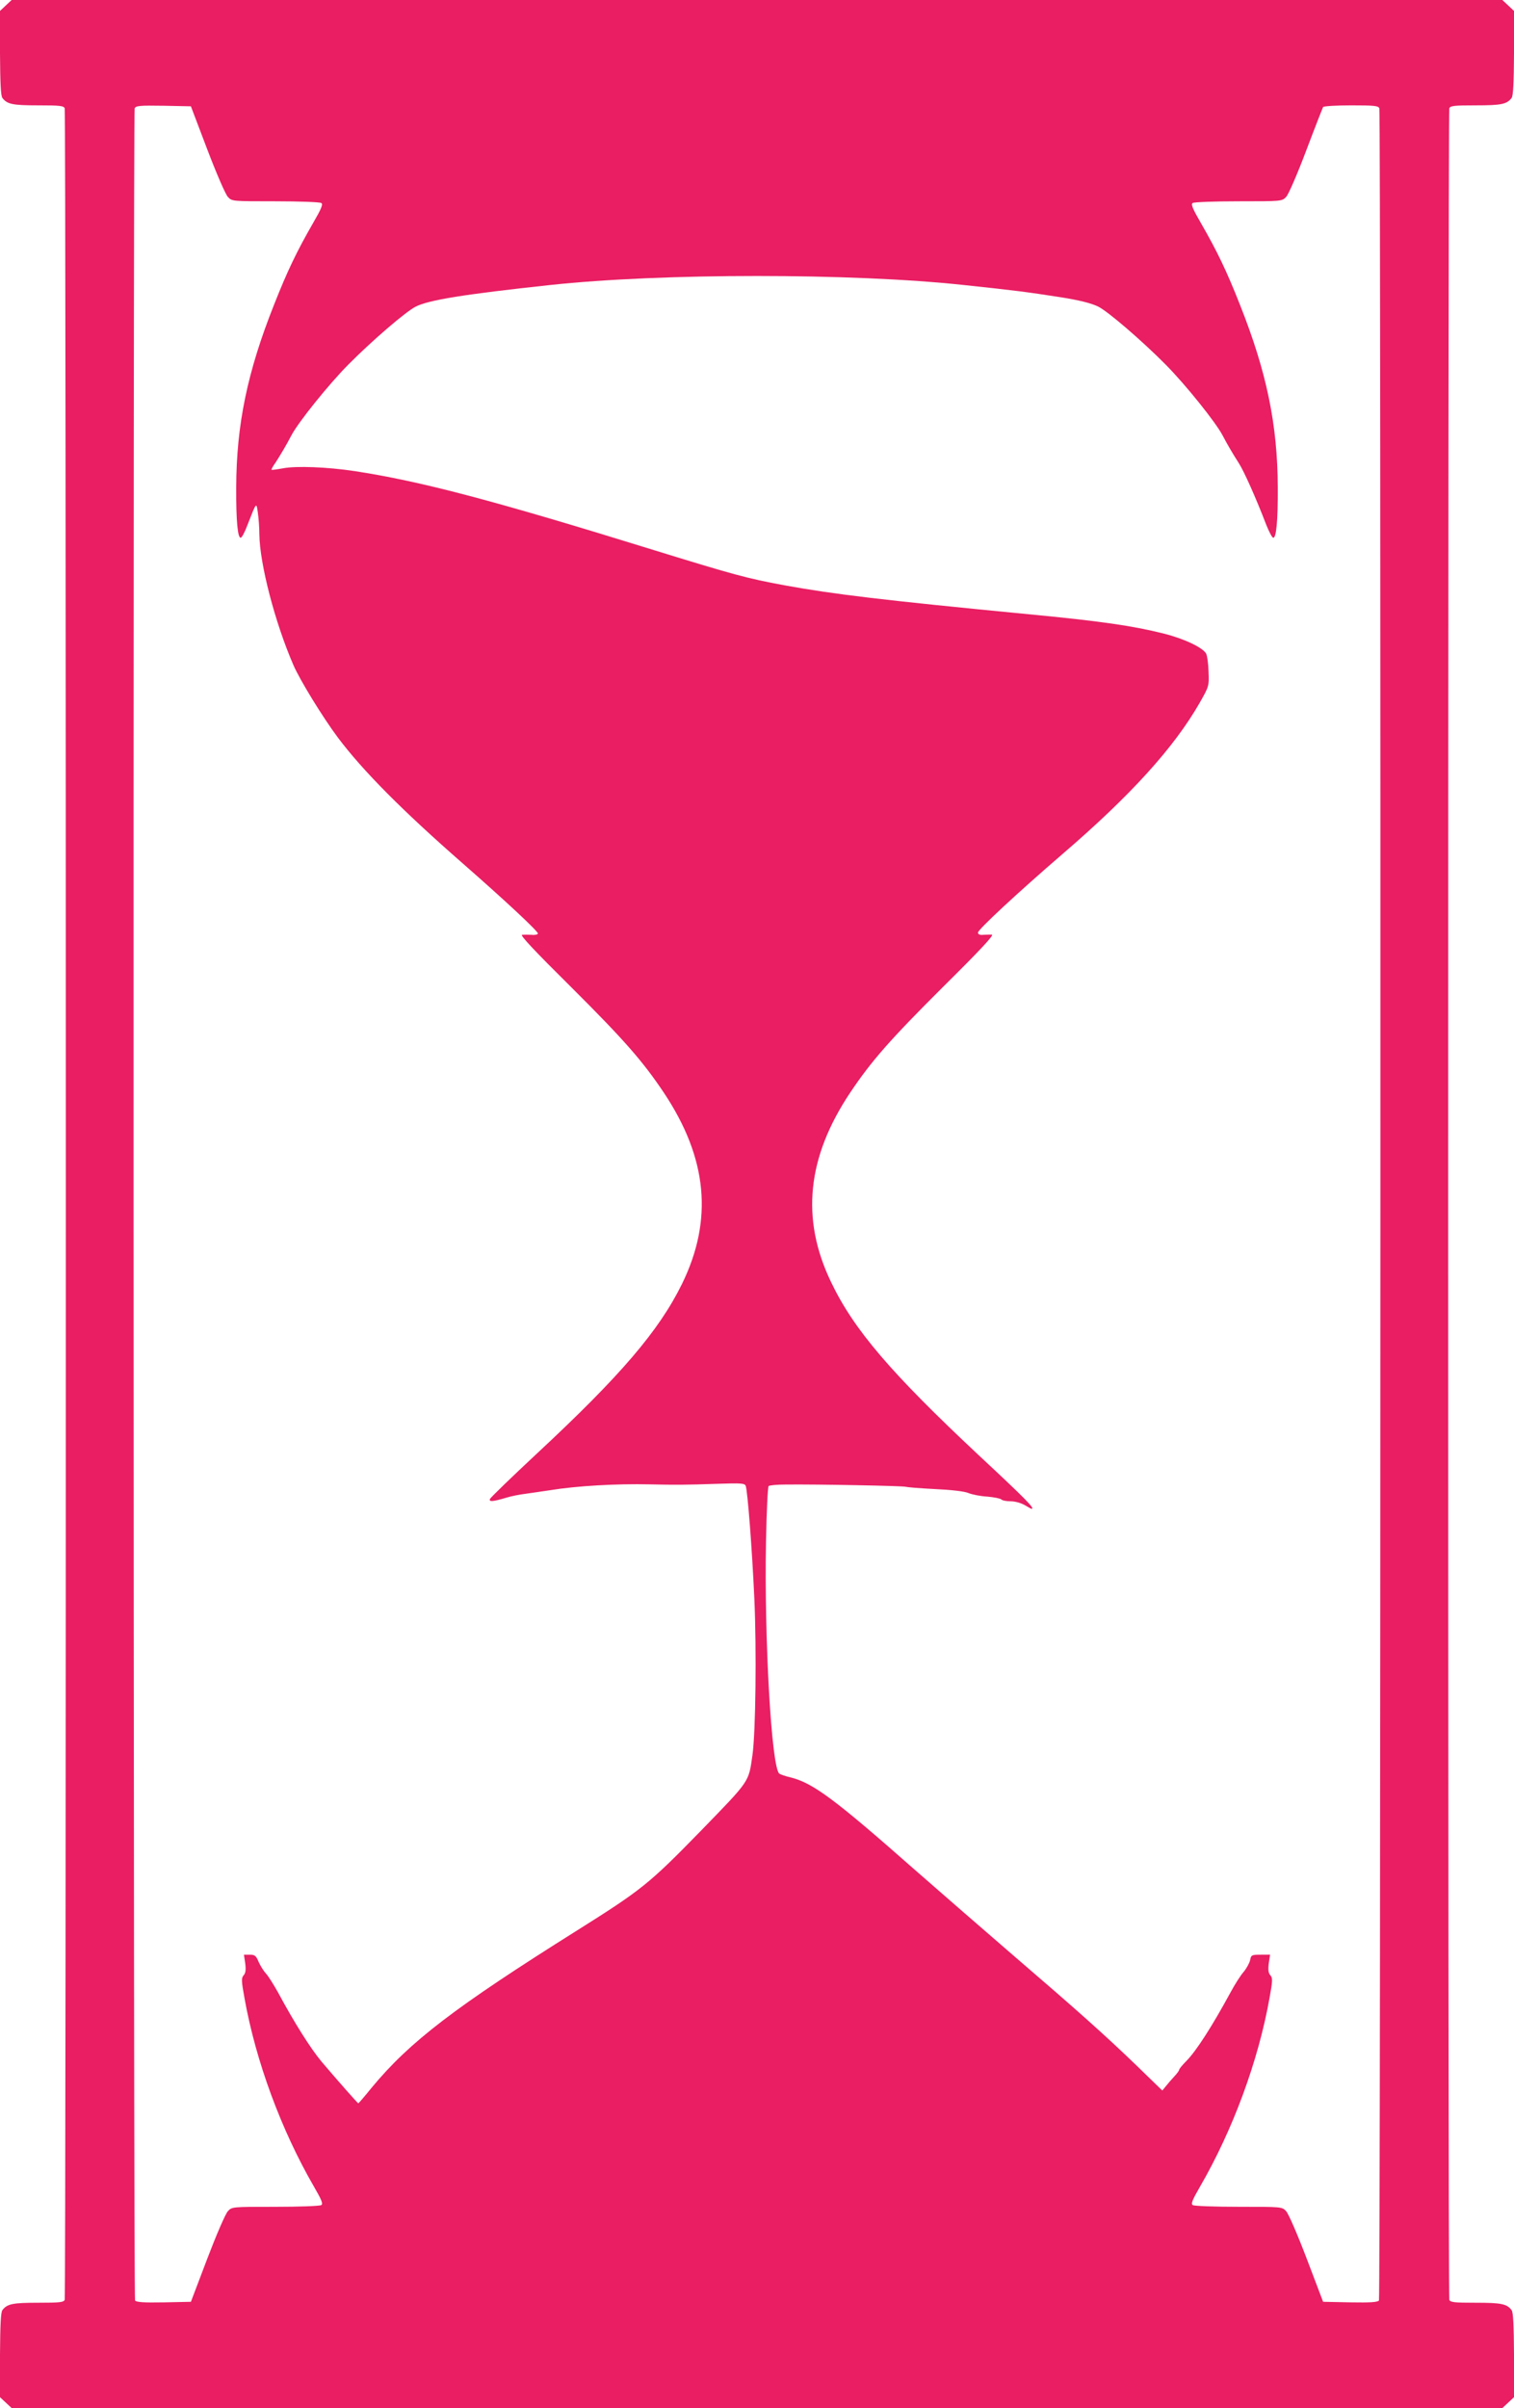 <?xml version="1.0" standalone="no"?>
<!DOCTYPE svg PUBLIC "-//W3C//DTD SVG 20010904//EN"
 "http://www.w3.org/TR/2001/REC-SVG-20010904/DTD/svg10.dtd">
<svg version="1.0" xmlns="http://www.w3.org/2000/svg"
 width="805pt" height="1280pt" viewBox="0 0 805 1280"
 preserveAspectRatio="xMidYMid meet">
<g transform="translate(0,1280) scale(0.1,-0.1)"
fill="#e91e63" stroke="none">
<path d="M31 12771 l-31 -29 0 -224 c1 -159 4 -228 13 -239 25 -33 55 -39 190
-39 114 0 136 -2 141 -16 8 -21 8 -11627 0 -11648 -5 -14 -27 -16 -141 -16
-135 0 -165 -6 -190 -39 -9 -11 -12 -80 -13 -239 l0 -224 31 -29 31 -29 3963
0 3963 0 31 29 31 29 0 224 c-1 159 -4 228 -13 239 -25 33 -55 39 -190 39
-114 0 -136 2 -141 16 -8 21 -8 11627 0 11648 5 14 27 16 141 16 135 0 165 6
190 39 9 11 12 80 13 239 l0 224 -31 29 -31 29 -3963 0 -3963 0 -31 -29z
m1071 -765 c48 -126 97 -240 110 -253 21 -23 23 -23 252 -23 127 0 237 -4 244
-9 11 -6 1 -30 -43 -106 -87 -151 -137 -255 -208 -435 -142 -357 -200 -638
-201 -970 -1 -180 8 -274 25 -268 6 2 22 33 35 68 48 123 47 122 55 65 4 -27
8 -79 8 -115 2 -158 83 -469 181 -695 34 -79 158 -281 237 -386 132 -176 345
-390 663 -668 225 -197 400 -360 400 -373 0 -5 -15 -9 -32 -7 -18 1 -41 1 -52
0 -13 -1 67 -86 261 -278 282 -281 380 -393 492 -560 233 -349 264 -677 97
-1018 -122 -248 -326 -487 -770 -900 -135 -126 -248 -235 -251 -243 -6 -16 16
-14 90 8 22 7 67 16 100 20 33 5 92 13 130 19 142 23 351 35 530 31 138 -3
186 -3 362 3 122 4 143 3 148 -11 10 -27 34 -336 46 -602 12 -270 7 -704 -10
-828 -21 -147 -11 -132 -275 -404 -275 -282 -314 -313 -656 -528 -653 -410
-890 -591 -1094 -837 -37 -46 -69 -83 -71 -83 -3 0 -109 120 -194 220 -58 69
-146 208 -233 370 -23 41 -51 86 -64 100 -13 14 -30 42 -39 62 -13 32 -20 38
-46 38 l-32 0 7 -47 c4 -34 2 -51 -9 -63 -12 -14 -12 -28 5 -121 60 -335 195
-701 370 -1003 40 -69 49 -91 38 -97 -7 -5 -117 -9 -244 -9 -229 0 -231 0
-252 -23 -13 -13 -62 -127 -110 -253 l-87 -229 -144 -3 c-109 -2 -146 1 -153
10 -9 15 -11 11628 -2 11652 6 14 26 16 153 14 l146 -3 87 -229z m6232 218 c9
-24 7 -11637 -2 -11652 -7 -9 -44 -12 -153 -10 l-144 3 -87 229 c-48 126 -97
240 -110 253 -21 23 -23 23 -252 23 -127 0 -237 4 -244 9 -11 6 -2 28 38 97
175 302 310 668 370 1003 17 93 17 107 5 121 -11 12 -13 29 -9 63 l7 47 -50 0
c-48 0 -51 -2 -56 -29 -4 -16 -19 -44 -35 -63 -16 -18 -47 -67 -69 -108 -99
-182 -182 -311 -234 -364 -22 -22 -39 -43 -39 -47 0 -5 -12 -21 -26 -36 -14
-15 -35 -39 -45 -52 l-19 -23 -136 132 c-169 163 -315 293 -649 580 -143 123
-383 332 -534 464 -424 374 -538 458 -656 488 -27 6 -55 16 -61 20 -42 30 -81
716 -71 1237 3 156 9 287 14 292 4 4 44 8 88 8 167 2 633 -7 641 -12 5 -2 74
-8 154 -12 88 -4 158 -12 179 -21 19 -8 64 -17 100 -19 36 -3 70 -10 75 -15 6
-6 28 -10 51 -10 22 0 54 -9 73 -20 18 -11 35 -20 37 -20 20 0 -30 51 -279
283 -469 439 -667 670 -788 924 -161 335 -127 662 103 1006 112 167 210 279
492 560 194 192 274 277 261 279 -11 0 -31 0 -46 -1 -19 -2 -28 3 -28 12 0 16
211 212 450 418 362 311 592 565 728 802 50 88 51 90 48 165 -1 43 -7 86 -13
98 -19 33 -119 80 -228 107 -164 41 -337 66 -715 102 -775 75 -1036 106 -1299
154 -201 37 -269 56 -691 186 -858 266 -1247 368 -1595 421 -145 22 -310 28
-379 15 -33 -6 -61 -10 -62 -8 -2 2 7 19 21 38 24 37 57 92 84 144 37 71 199
272 303 377 127 128 305 281 358 308 71 36 261 66 715 115 594 64 1606 64
2200 0 264 -28 336 -37 515 -65 96 -15 164 -32 200 -50 53 -27 231 -180 358
-308 104 -105 266 -306 303 -377 23 -44 52 -94 86 -147 28 -44 89 -180 146
-328 14 -35 30 -66 36 -68 17 -6 26 88 25 268 -1 332 -59 613 -201 970 -71
180 -121 284 -208 435 -44 76 -54 100 -43 106 7 5 117 9 244 9 229 0 231 0
253 24 12 12 60 123 106 245 46 122 87 226 90 232 4 5 70 9 150 9 121 0 144
-2 149 -16z"/>
</g>
</svg>
